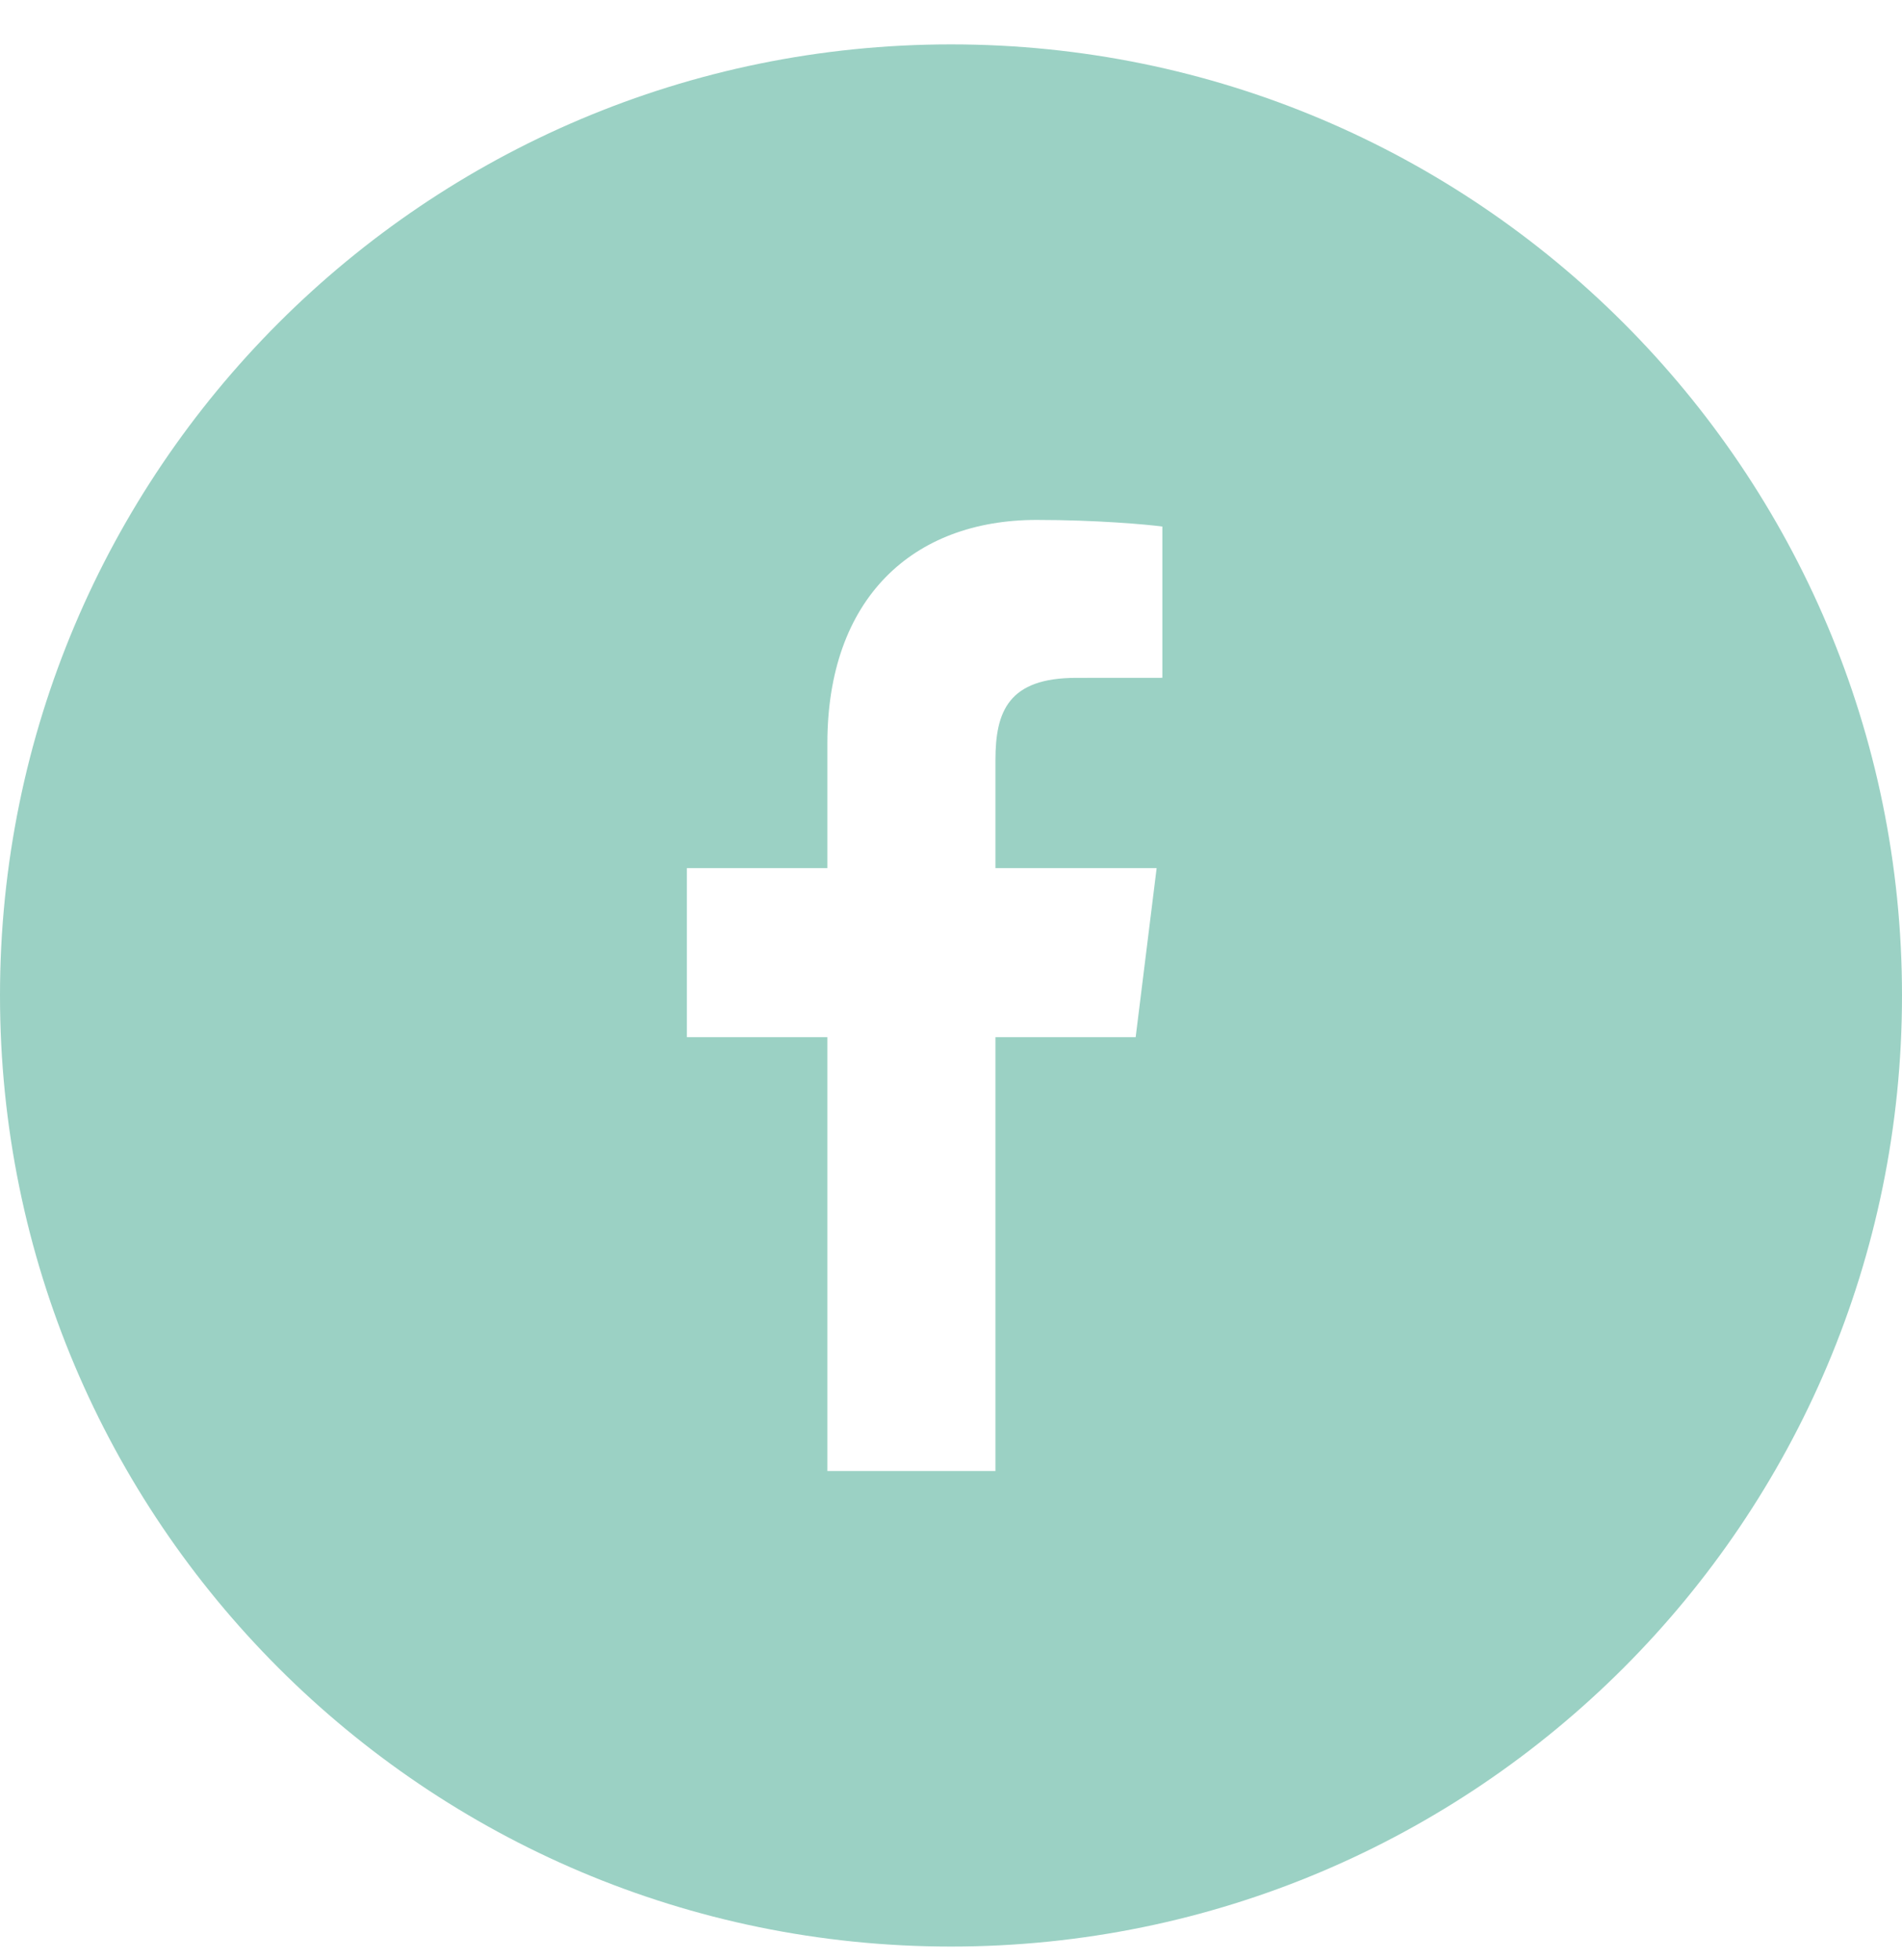 <svg width="33" height="34" viewBox="0 0 33 34" fill="none" xmlns="http://www.w3.org/2000/svg">
<path d="M16.5 0.77C25.613 0.77 33 8.156 33 17.27C33 26.382 25.613 33.77 16.5 33.77C7.388 33.77 0 26.382 0 17.27C8.00874e-05 8.156 7.388 0.77 16.5 0.77ZM17.987 9.02C15.832 9.02 14.355 10.386 14.355 12.898V15.06H11.917V17.993H14.355V25.52H17.271V17.993H19.704L20.068 15.06H17.271V13.187C17.271 12.338 17.499 11.76 18.672 11.76L20.167 11.759V9.135C19.908 9.099 19.02 9.02 17.987 9.02Z" fill="#9BD1C4"/>
</svg>
